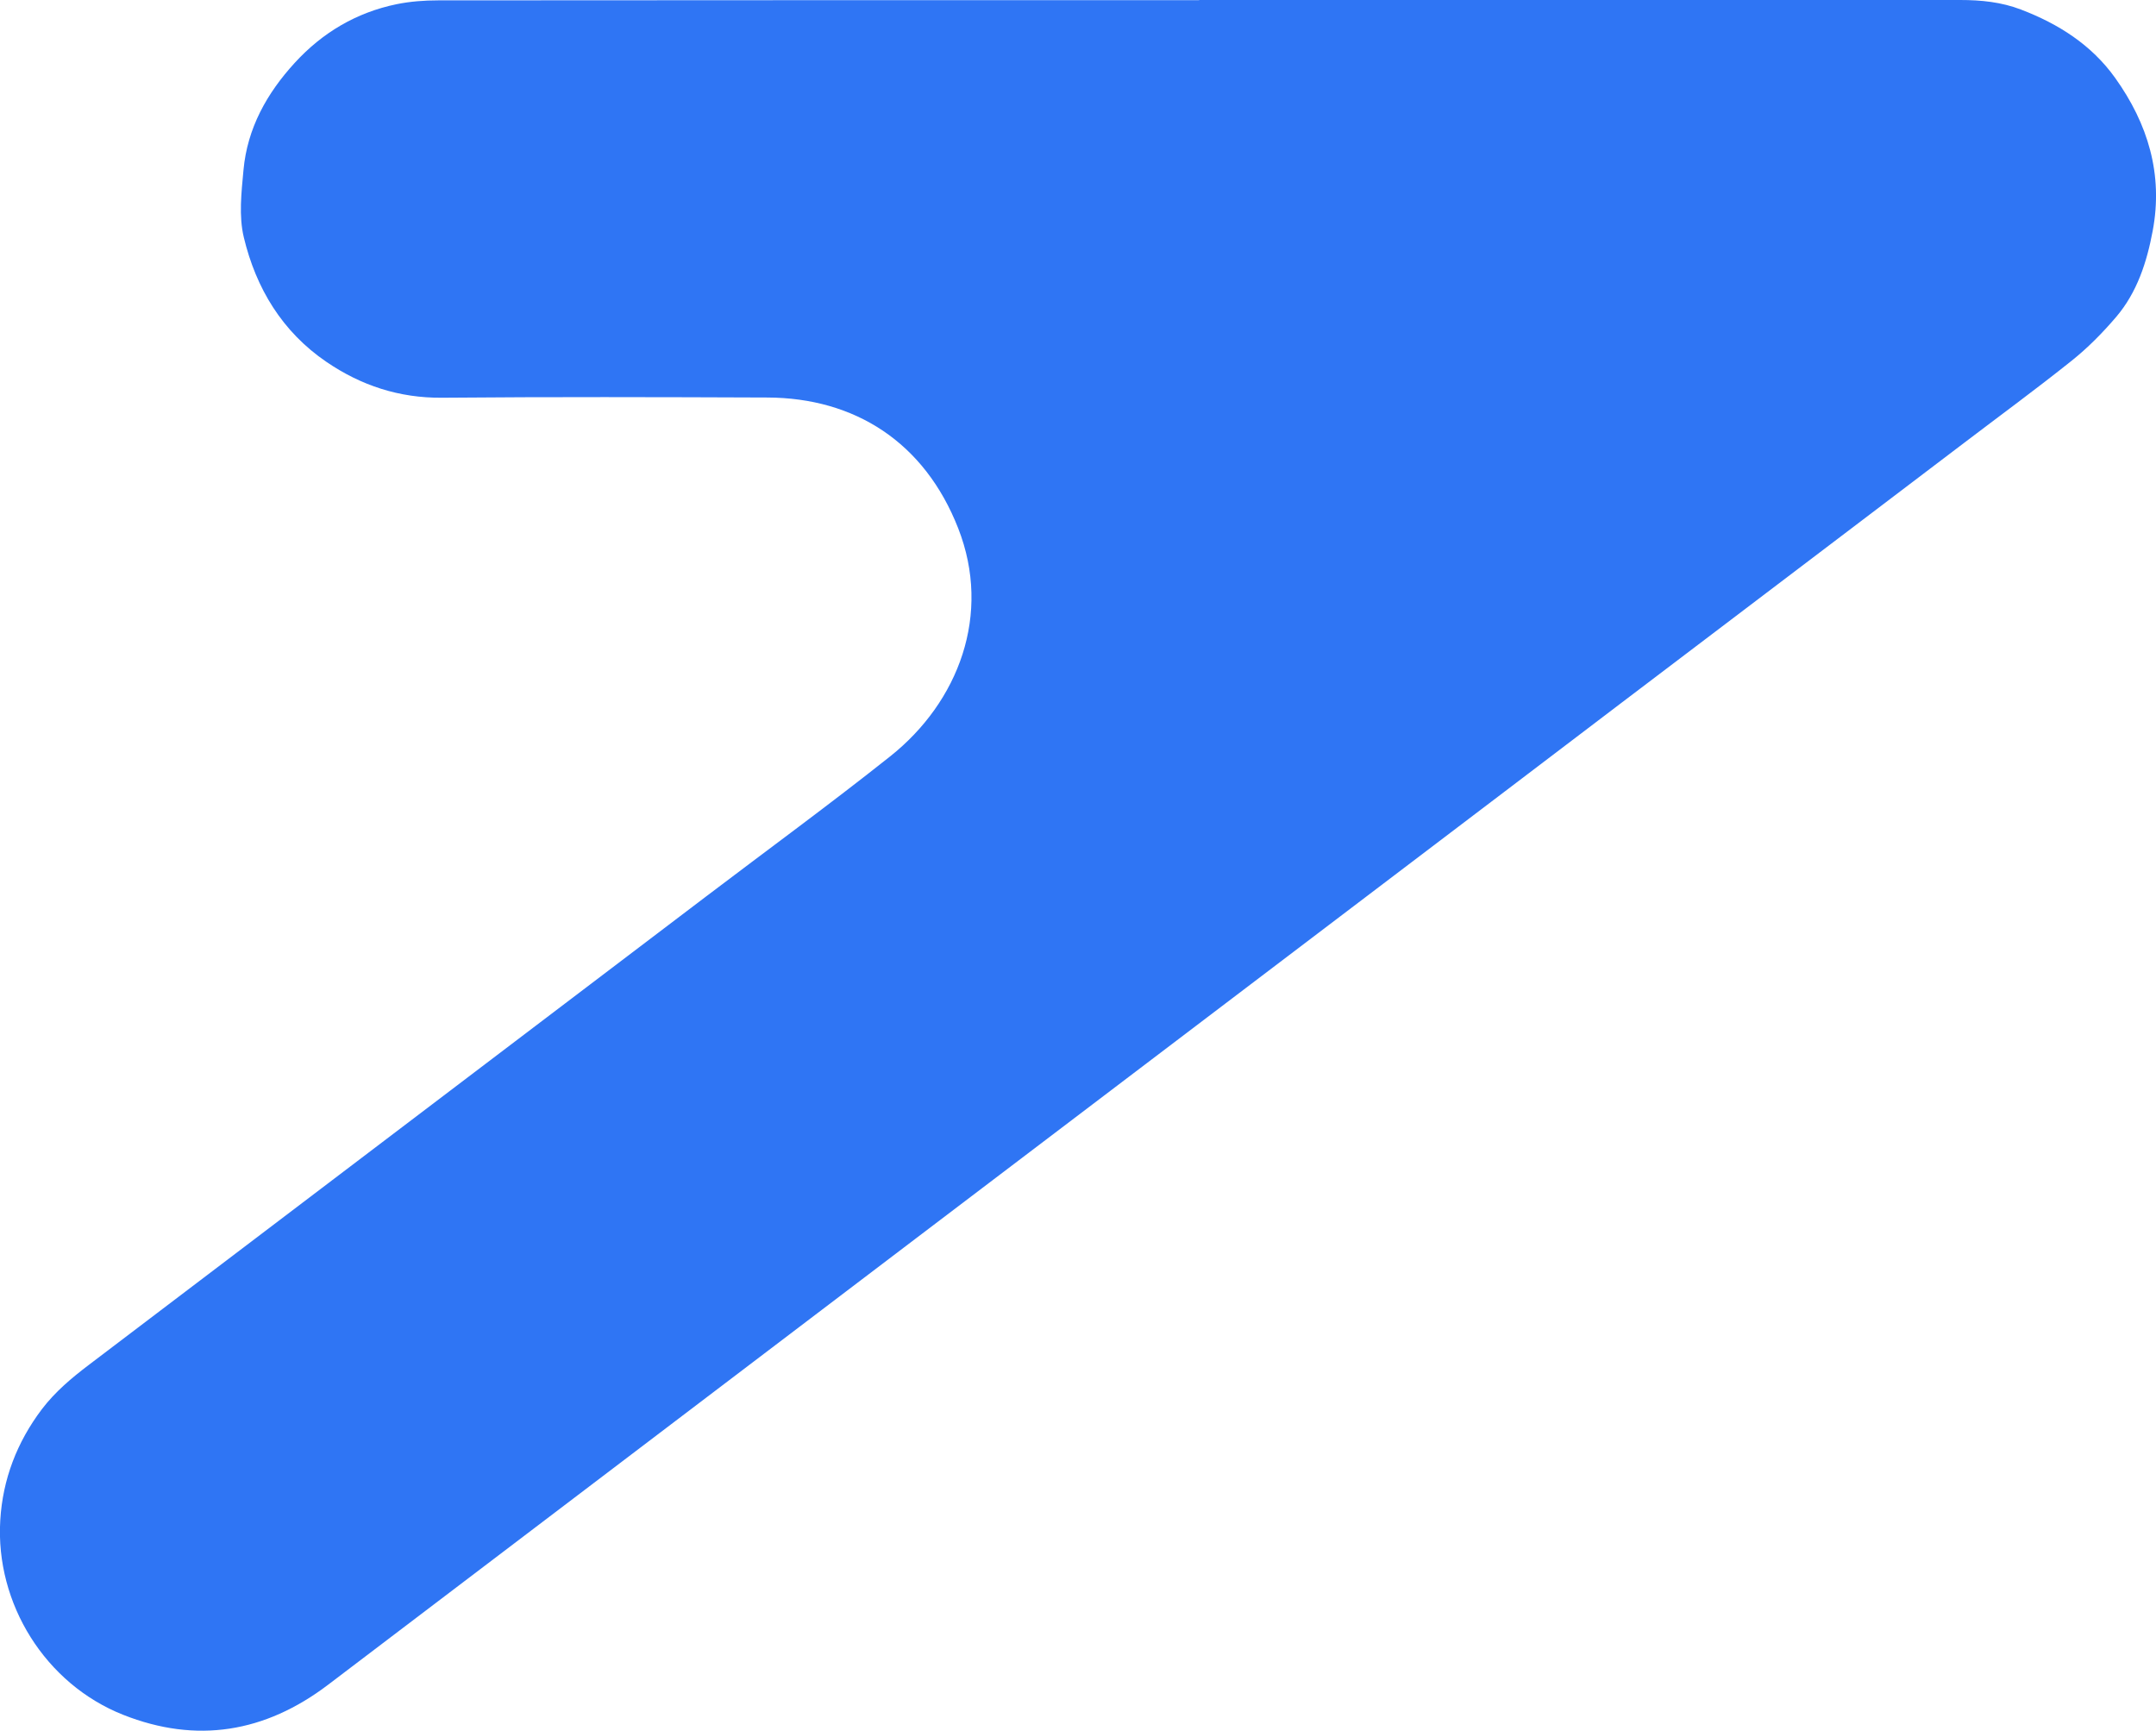 <svg viewBox="0 0 407.84 327.37" xmlns="http://www.w3.org/2000/svg" data-name="Layer 2" id="Layer_2">
  <defs>
    <style>
      .cls-1 {
        fill: #2f75f4;
      }
    </style>
  </defs>
  <g data-name="Layer 2" id="Layer_2-2">
    <path d="M226.87,0h143.93c3.95,0,7.8.39,11.48,1.8,7.1,2.71,13.34,6.66,17.83,12.93,6.21,8.69,9.12,18.27,7.1,28.96-1.1,5.88-2.94,11.6-6.89,16.24-2.56,3-5.38,5.87-8.46,8.32-6.68,5.34-13.59,10.4-20.4,15.58-7.98,6.06-15.95,12.1-23.93,18.16-7.28,5.52-14.54,11.03-21.82,16.55-6.27,4.76-12.54,9.5-18.82,14.27-7.38,5.59-14.73,11.19-22.11,16.8-74.24,56.35-148.5,112.67-222.72,169.06-11.94,9.06-24.88,11.17-38.74,5.69-14.75-5.83-24.22-21.06-23.27-36.8.46-7.76,3.16-14.77,7.86-21,2.52-3.31,5.63-5.92,8.9-8.4,38.91-29.52,77.8-59.04,116.71-88.56,11.63-8.83,23.42-17.44,34.85-26.52,12.99-10.32,19.26-26.87,12.89-43.15-6.37-16.28-19.55-24.68-36.1-24.74-20.52-.08-41.06-.14-61.58.04-8.07.06-15.25-2.3-21.8-6.76-8.4-5.71-13.36-13.96-15.66-23.58-.97-4.03-.45-8.52-.06-12.74.72-7.9,4.43-14.52,9.7-20.27,5.23-5.71,11.65-9.52,19.28-11.09,2.56-.52,5.23-.72,7.86-.72,47.97-.04,95.96-.04,143.93-.04l.02-.04Z" class="cls-1"></path>
  </g>
</svg>